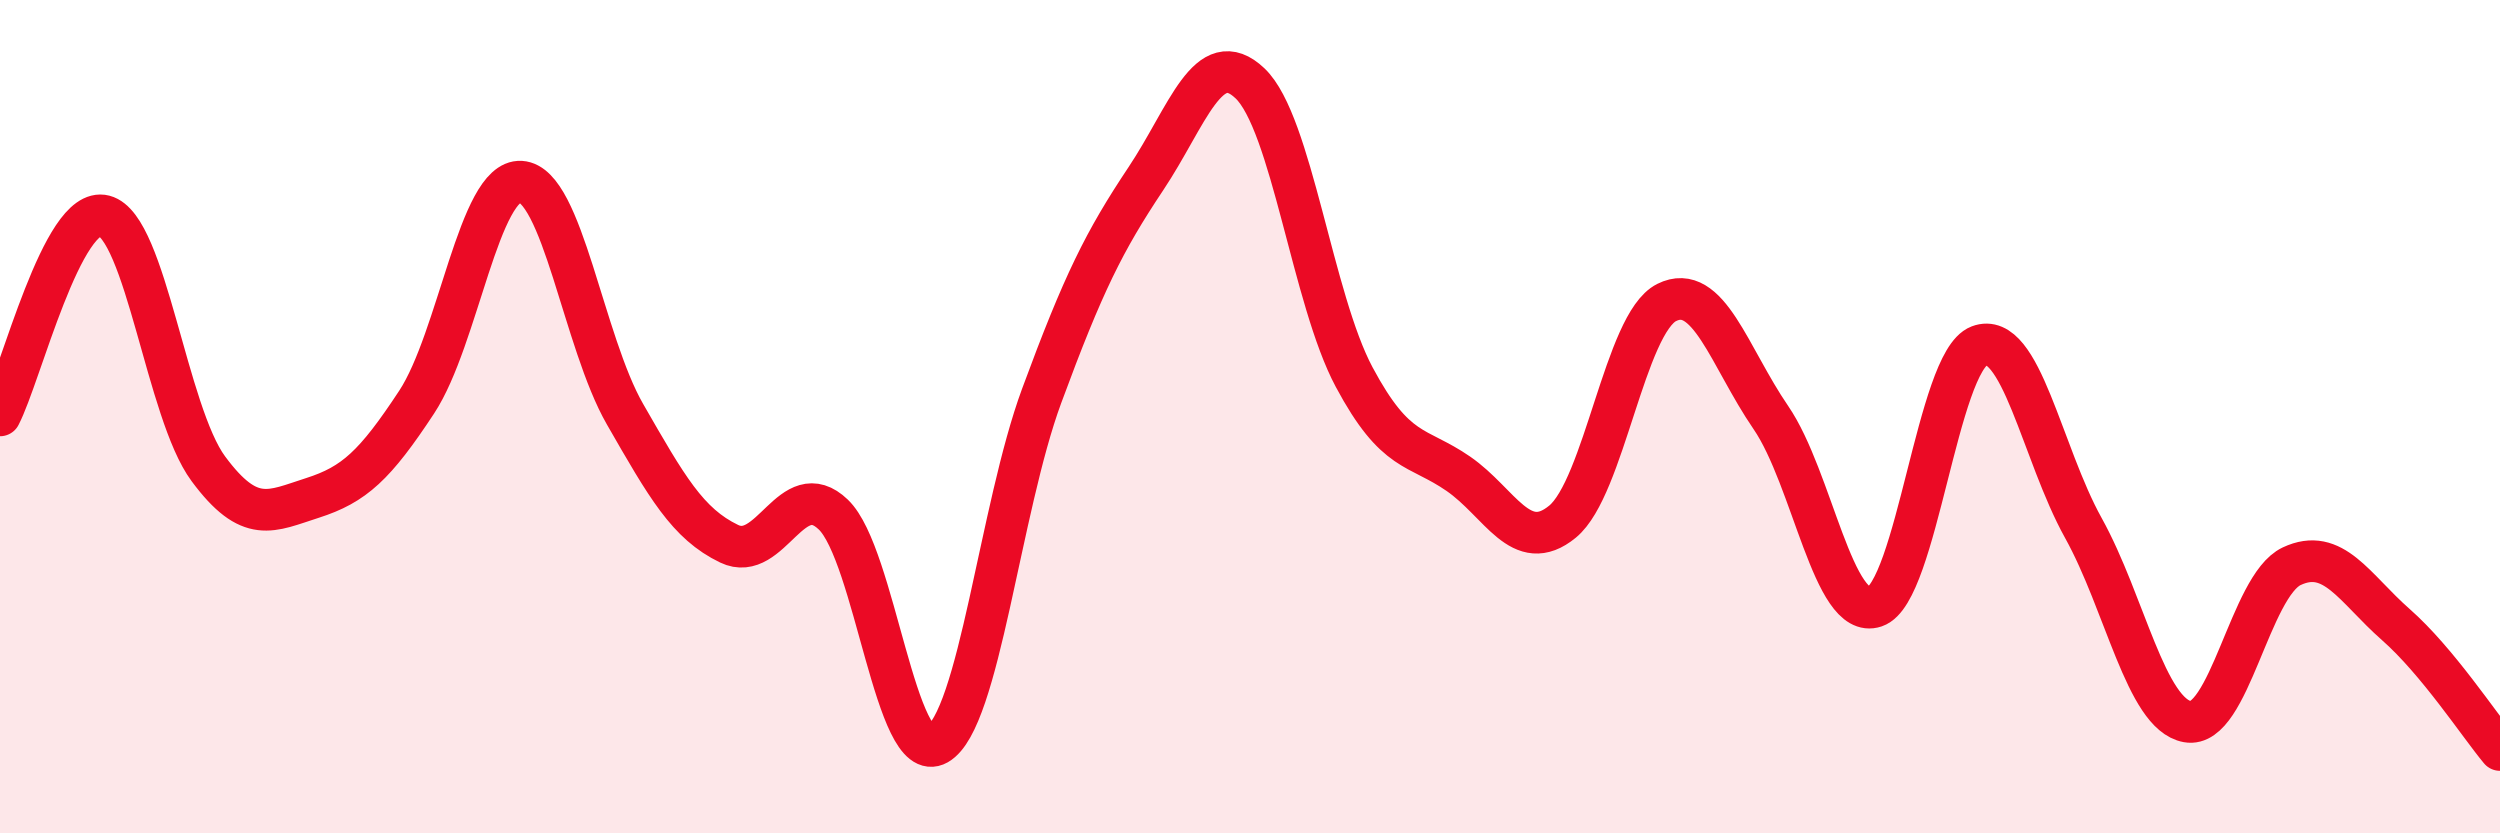 
    <svg width="60" height="20" viewBox="0 0 60 20" xmlns="http://www.w3.org/2000/svg">
      <path
        d="M 0,9.97 C 0.5,9.01 1.5,4.92 2.5,5.18 C 3.5,5.44 4,9.9 5,11.25 C 6,12.6 6.5,12.27 7.5,11.95 C 8.5,11.63 9,11.17 10,9.65 C 11,8.13 11.5,4.3 12.5,4.36 C 13.5,4.42 14,8.2 15,9.94 C 16,11.68 16.5,12.57 17.5,13.05 C 18.5,13.53 19,11.39 20,12.35 C 21,13.31 21.5,18.43 22.5,17.86 C 23.5,17.29 24,12.21 25,9.5 C 26,6.79 26.5,5.79 27.5,4.29 C 28.5,2.79 29,1.05 30,2 C 31,2.95 31.5,7.18 32.5,9.05 C 33.5,10.92 34,10.68 35,11.37 C 36,12.06 36.5,13.34 37.5,12.52 C 38.5,11.7 39,7.76 40,7.26 C 41,6.76 41.5,8.56 42.5,10.02 C 43.5,11.48 44,14.9 45,14.56 C 46,14.22 46.5,8.68 47.5,8.3 C 48.5,7.92 49,10.87 50,12.67 C 51,14.47 51.5,17.14 52.5,17.32 C 53.5,17.5 54,14.06 55,13.59 C 56,13.12 56.5,14.11 57.5,14.99 C 58.5,15.87 59.5,17.4 60,18L60 20L0 20Z"
        fill="#EB0A25"
        opacity="0.1"
        stroke-linecap="round"
        stroke-linejoin="round"
      />
      <path
        d="M 0,9.97 C 0.5,9.01 1.5,4.92 2.5,5.18 C 3.5,5.44 4,9.9 5,11.25 C 6,12.6 6.5,12.27 7.5,11.95 C 8.5,11.63 9,11.17 10,9.65 C 11,8.13 11.5,4.3 12.5,4.36 C 13.5,4.42 14,8.2 15,9.94 C 16,11.68 16.5,12.57 17.5,13.05 C 18.5,13.53 19,11.39 20,12.35 C 21,13.31 21.5,18.43 22.5,17.86 C 23.5,17.29 24,12.21 25,9.5 C 26,6.79 26.5,5.79 27.5,4.29 C 28.5,2.79 29,1.05 30,2 C 31,2.95 31.5,7.18 32.5,9.05 C 33.5,10.92 34,10.68 35,11.37 C 36,12.06 36.5,13.34 37.5,12.52 C 38.5,11.7 39,7.76 40,7.26 C 41,6.76 41.5,8.56 42.5,10.02 C 43.5,11.48 44,14.9 45,14.56 C 46,14.22 46.5,8.68 47.5,8.3 C 48.5,7.92 49,10.87 50,12.67 C 51,14.47 51.5,17.14 52.5,17.32 C 53.5,17.5 54,14.06 55,13.59 C 56,13.12 56.5,14.11 57.5,14.99 C 58.5,15.87 59.5,17.4 60,18"
        stroke="#EB0A25"
        stroke-width="1"
        fill="none"
        stroke-linecap="round"
        stroke-linejoin="round"
      />
    </svg>
  